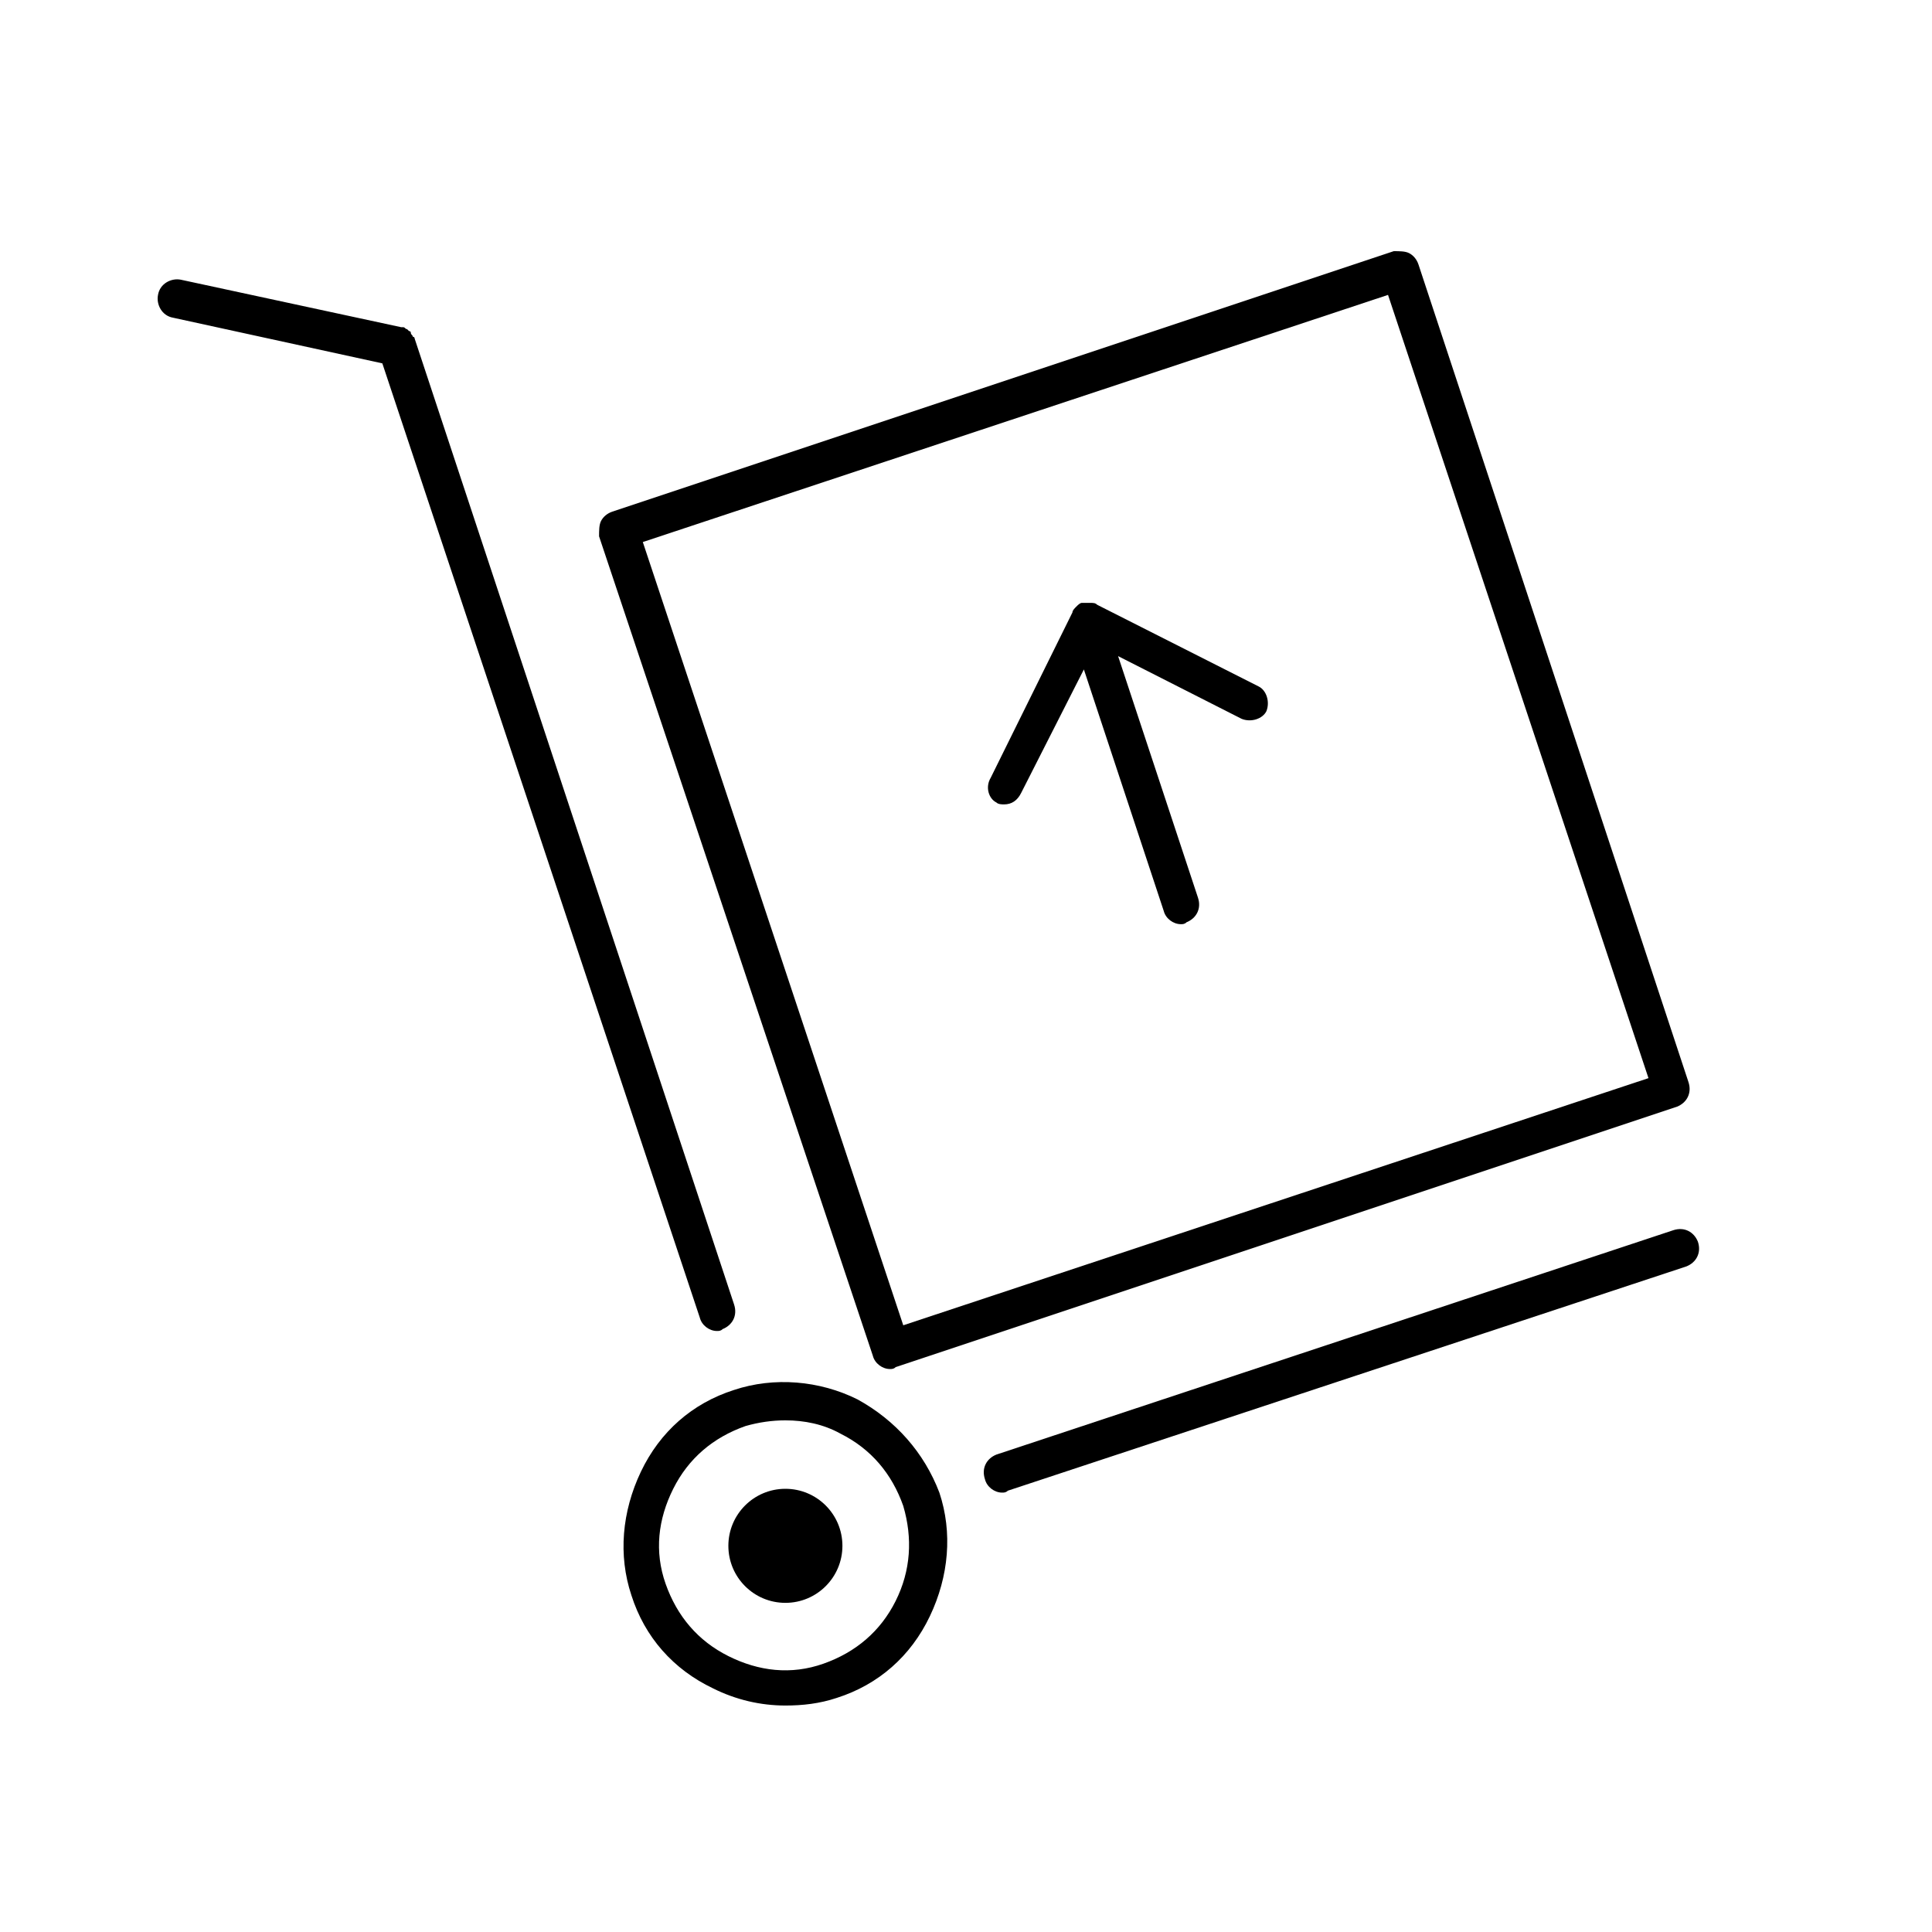 <?xml version="1.0" encoding="UTF-8"?>
<!-- The Best Svg Icon site in the world: iconSvg.co, Visit us! https://iconsvg.co -->
<svg fill="#000000" width="800px" height="800px" version="1.1" viewBox="144 144 512 512" xmlns="http://www.w3.org/2000/svg">
 <g>
  <path d="m329.46 493.2c0.504 2.016 2.519 3.527 4.535 3.527 0.504 0 1.008 0 1.512-0.504 2.519-1.008 4.031-3.527 3.023-6.551l-84.641-255.93s0-0.504-0.504-0.504c0-0.504-0.504-0.504-0.504-1.008 0-0.504-0.504-0.504-0.504-0.504l-0.504-0.504c-0.504 0-0.504-0.504-1.008-0.504h-0.504l-58.441-12.594c-2.519-0.504-5.543 1.008-6.047 4.031-0.504 2.519 1.008 5.543 4.031 6.047l55.418 12.09z"/>
  <path d="m371.28 514.87c-10.078-5.039-22.168-6.047-32.746-2.519-11.082 3.527-19.648 11.082-24.688 21.664-5.039 10.578-6.047 22.168-2.519 32.746 3.527 11.082 11.082 19.648 21.664 24.688 6.047 3.023 12.594 4.535 19.145 4.535 4.535 0 9.07-0.504 13.602-2.016 11.082-3.527 19.648-11.082 24.688-21.664 5.039-10.578 6.047-22.168 2.519-32.746-4.031-10.582-11.586-19.145-21.664-24.688zm10.078 53.402c-4.031 8.062-10.578 13.602-19.145 16.625-8.566 3.023-17.129 2.016-25.191-2.016s-13.602-10.578-16.625-19.145c-3.023-8.566-2.016-17.129 2.016-25.191s10.578-13.602 19.145-16.625c3.527-1.008 7.055-1.512 10.578-1.512 5.039 0 10.078 1.008 14.609 3.527 8.062 4.031 13.602 10.578 16.625 19.145 2.519 8.566 2.016 17.133-2.012 25.191z"/>
  <path d="m587.41 470.03-179.36 59.449c-2.519 1.008-4.031 3.527-3.023 6.551 0.504 2.016 2.519 3.527 4.535 3.527 0.504 0 1.008 0 1.512-0.504l179.86-59.449c2.519-1.008 4.031-3.527 3.023-6.551-1.008-2.519-3.527-4.031-6.551-3.023z"/>
  <path d="m408.06 356.67c0.504 0.504 1.512 0.504 2.016 0.504 2.016 0 3.527-1.008 4.535-3.023l16.625-32.746 21.16 63.984c0.504 2.016 2.519 3.527 4.535 3.527 0.504 0 1.008 0 1.512-0.504 2.519-1.008 4.031-3.527 3.023-6.551l-21.16-63.984 32.746 16.625c2.519 1.008 5.543 0 6.551-2.016 1.008-2.519 0-5.543-2.016-6.551l-42.824-21.664c-0.504-0.504-1.008-0.504-2.016-0.504h-2.016c-0.504 0-1.008 0.504-1.512 1.008s-1.008 1.008-1.008 1.512l-21.664 43.832c-1.512 2.519-0.504 5.543 1.512 6.551z"/>
  <path d="m375.31 503.28c0.504 2.016 2.519 3.527 4.535 3.527 0.504 0 1.008 0 1.512-0.504l207.07-69.023c2.519-1.008 4.031-3.527 3.023-6.551l-71.543-216.64c-0.504-1.512-1.512-2.519-2.519-3.023-1.008-0.504-2.519-0.504-4.031-0.504l-207.07 69.023c-1.512 0.504-2.519 1.512-3.023 2.519s-0.504 2.519-0.504 4.031zm136.53-281.13 69.023 207.57-197.49 65.496-69.023-207.57z"/>
  <path d="m367.25 553.66c0 8.348-6.766 15.113-15.113 15.113-8.348 0-15.113-6.766-15.113-15.113s6.766-15.113 15.113-15.113c8.348 0 15.113 6.766 15.113 15.113"/>
 </g>
</svg>